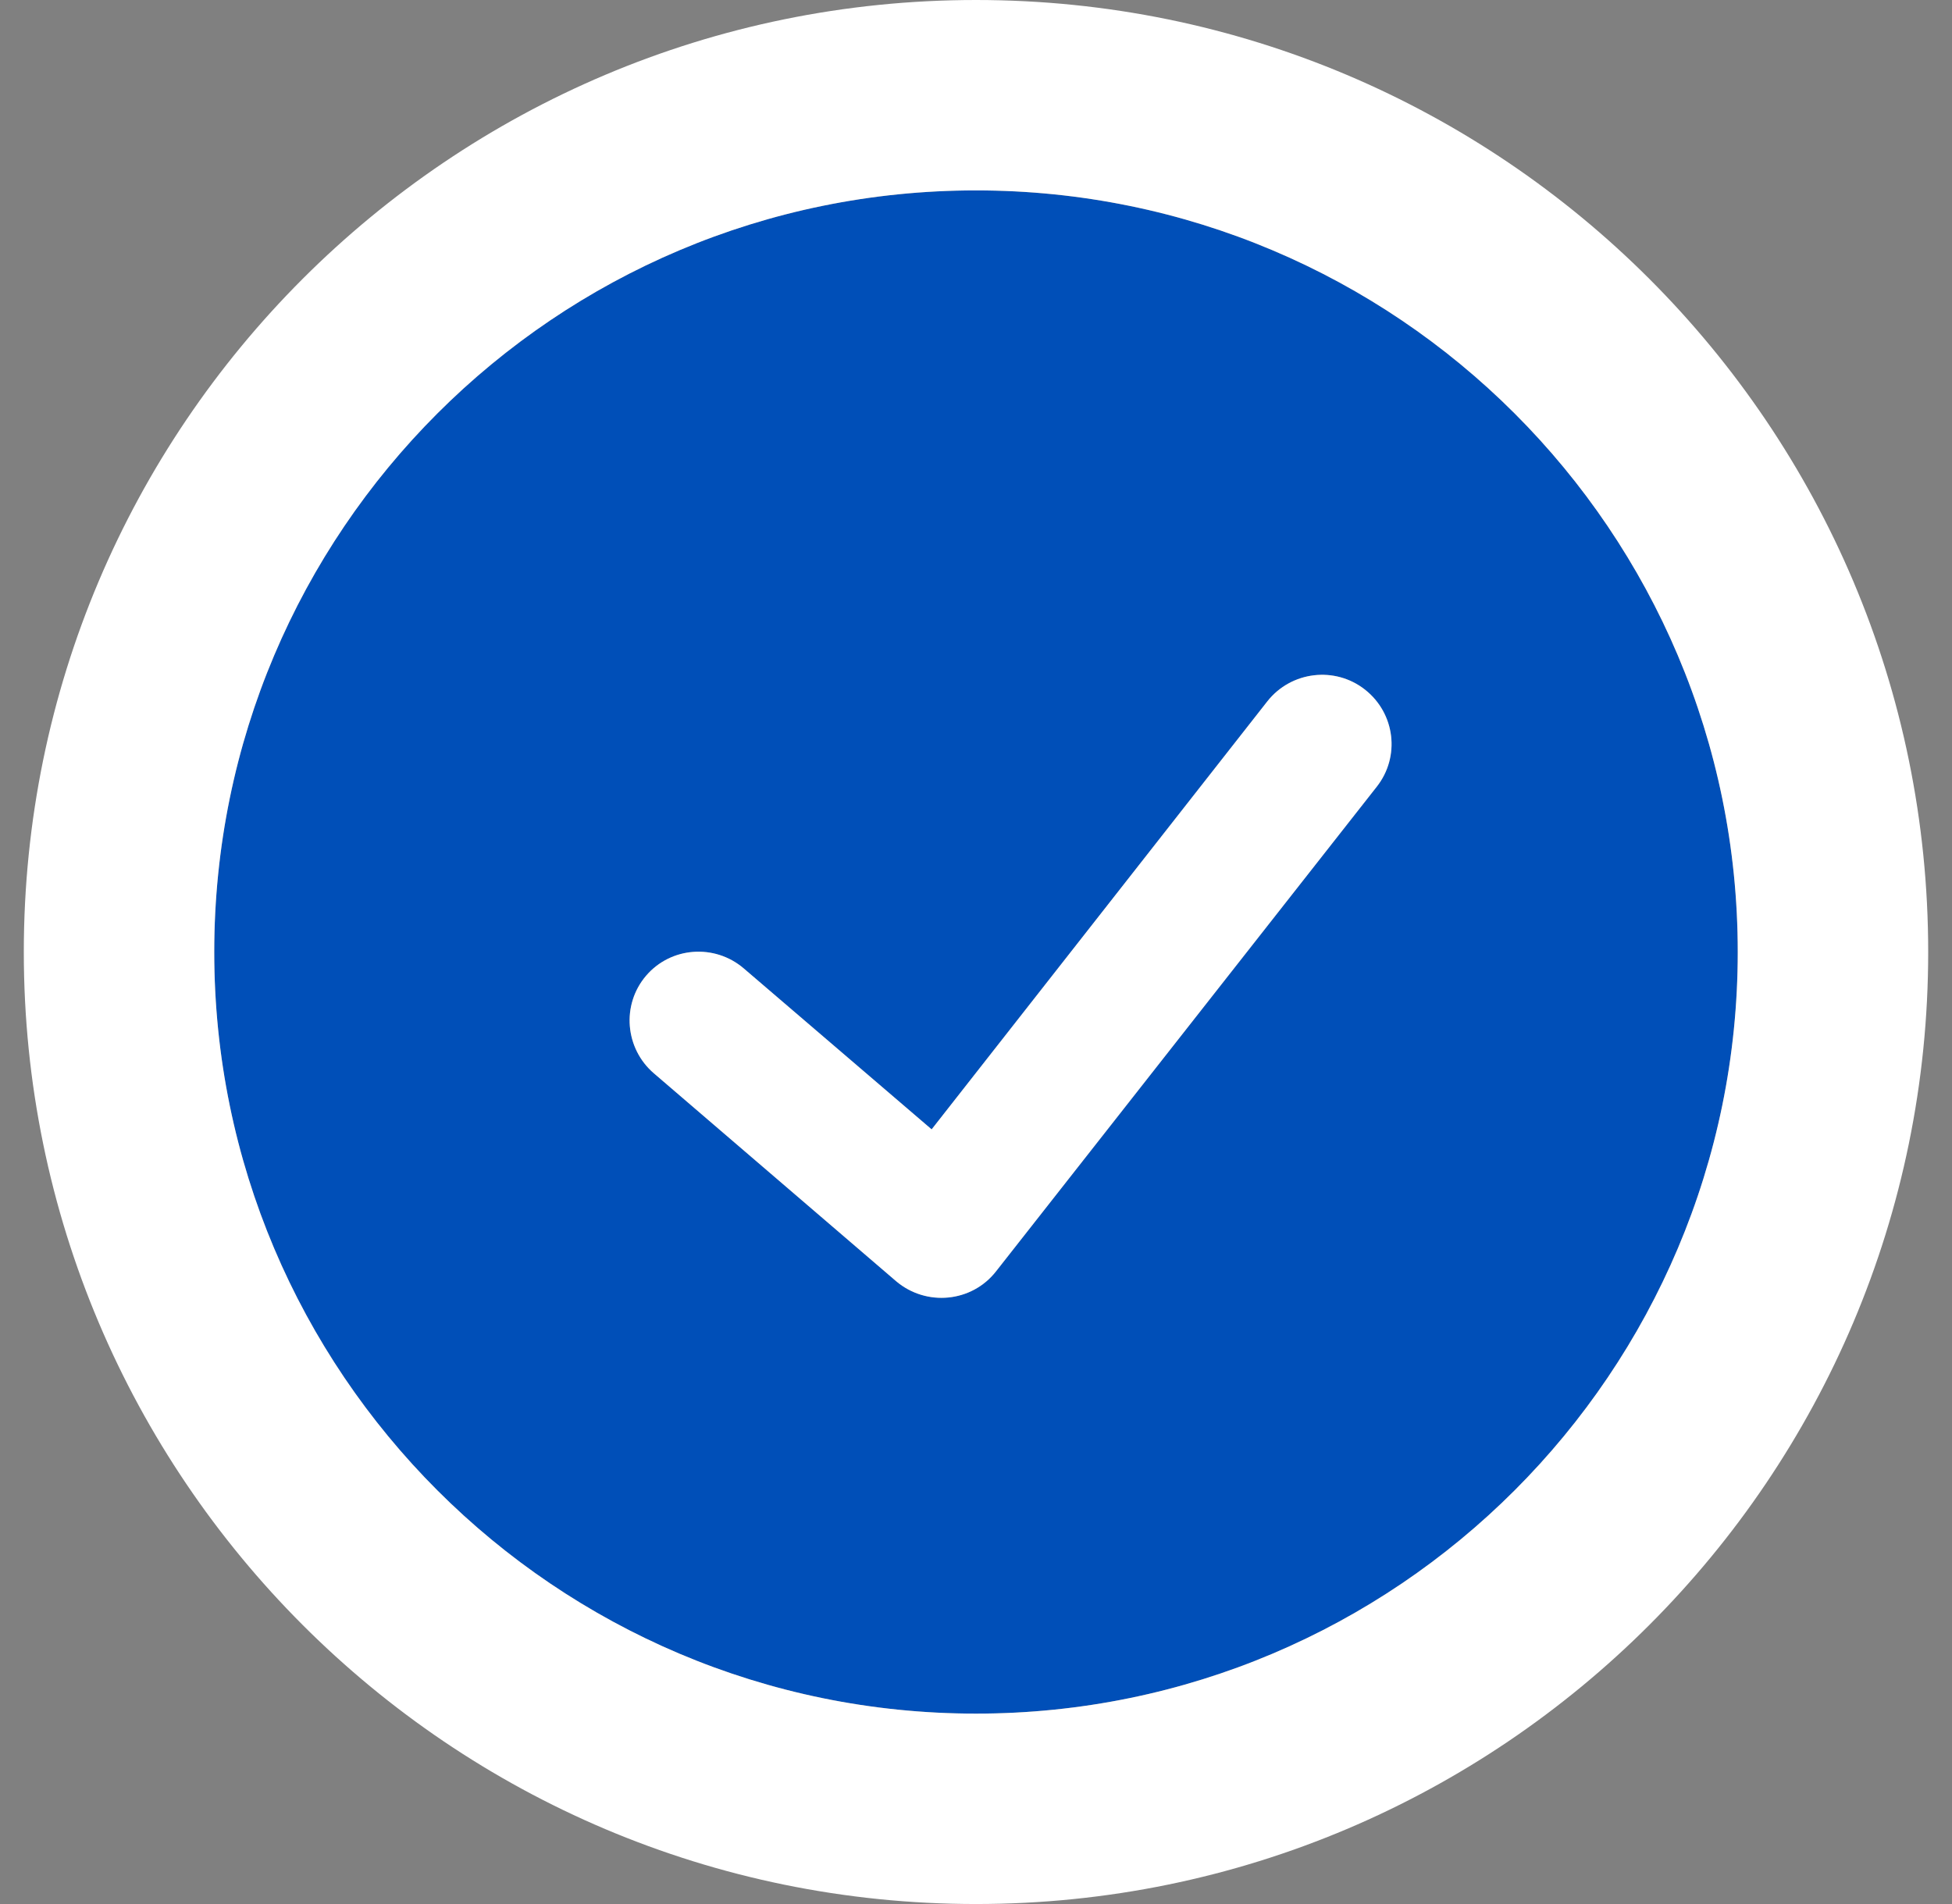 <svg width="41" height="40" viewBox="0 0 41 40" fill="none" xmlns="http://www.w3.org/2000/svg">
<rect x="0" y="0" width="41" height="40" fill="#808080" stroke="none"/>
<path d="M20.5 4C29.337 4 36.5 11.163 36.5 20C36.5 28.826 29.337 36 20.5 36C11.663 36 4.5 28.826 4.5 20C4.5 11.163 11.663 4 20.5 4ZM28.672 14.489C28.04 13.99 27.119 14.101 26.621 14.733L19.569 23.726L15.621 20.344C15.011 19.823 14.091 19.889 13.57 20.499C13.049 21.109 13.127 22.029 13.736 22.55L18.826 26.919C19.458 27.451 20.411 27.362 20.921 26.708L28.916 16.529C29.415 15.897 29.304 14.988 28.672 14.489Z" fill="#004FB8"/>
<path d="M36.5 20C36.5 11.163 29.337 4 20.5 4C11.663 4 4.5 11.163 4.5 20C4.5 28.826 11.663 36 20.5 36C29.337 36 36.5 28.826 36.5 20ZM26.62 14.733C27.119 14.101 28.04 13.99 28.672 14.489C29.304 14.988 29.415 15.897 28.916 16.529L20.921 26.708C20.411 27.362 19.458 27.451 18.826 26.919L13.736 22.55C13.127 22.029 13.049 21.109 13.57 20.499C14.091 19.889 15.011 19.823 15.621 20.344L19.568 23.726L26.62 14.733ZM40.5 20C40.5 31.033 31.548 40 20.5 40C9.452 40 0.5 31.033 0.5 20C0.5 8.954 9.454 0 20.5 0C31.546 0 40.5 8.954 40.5 20Z" fill="white"/>
</svg>
